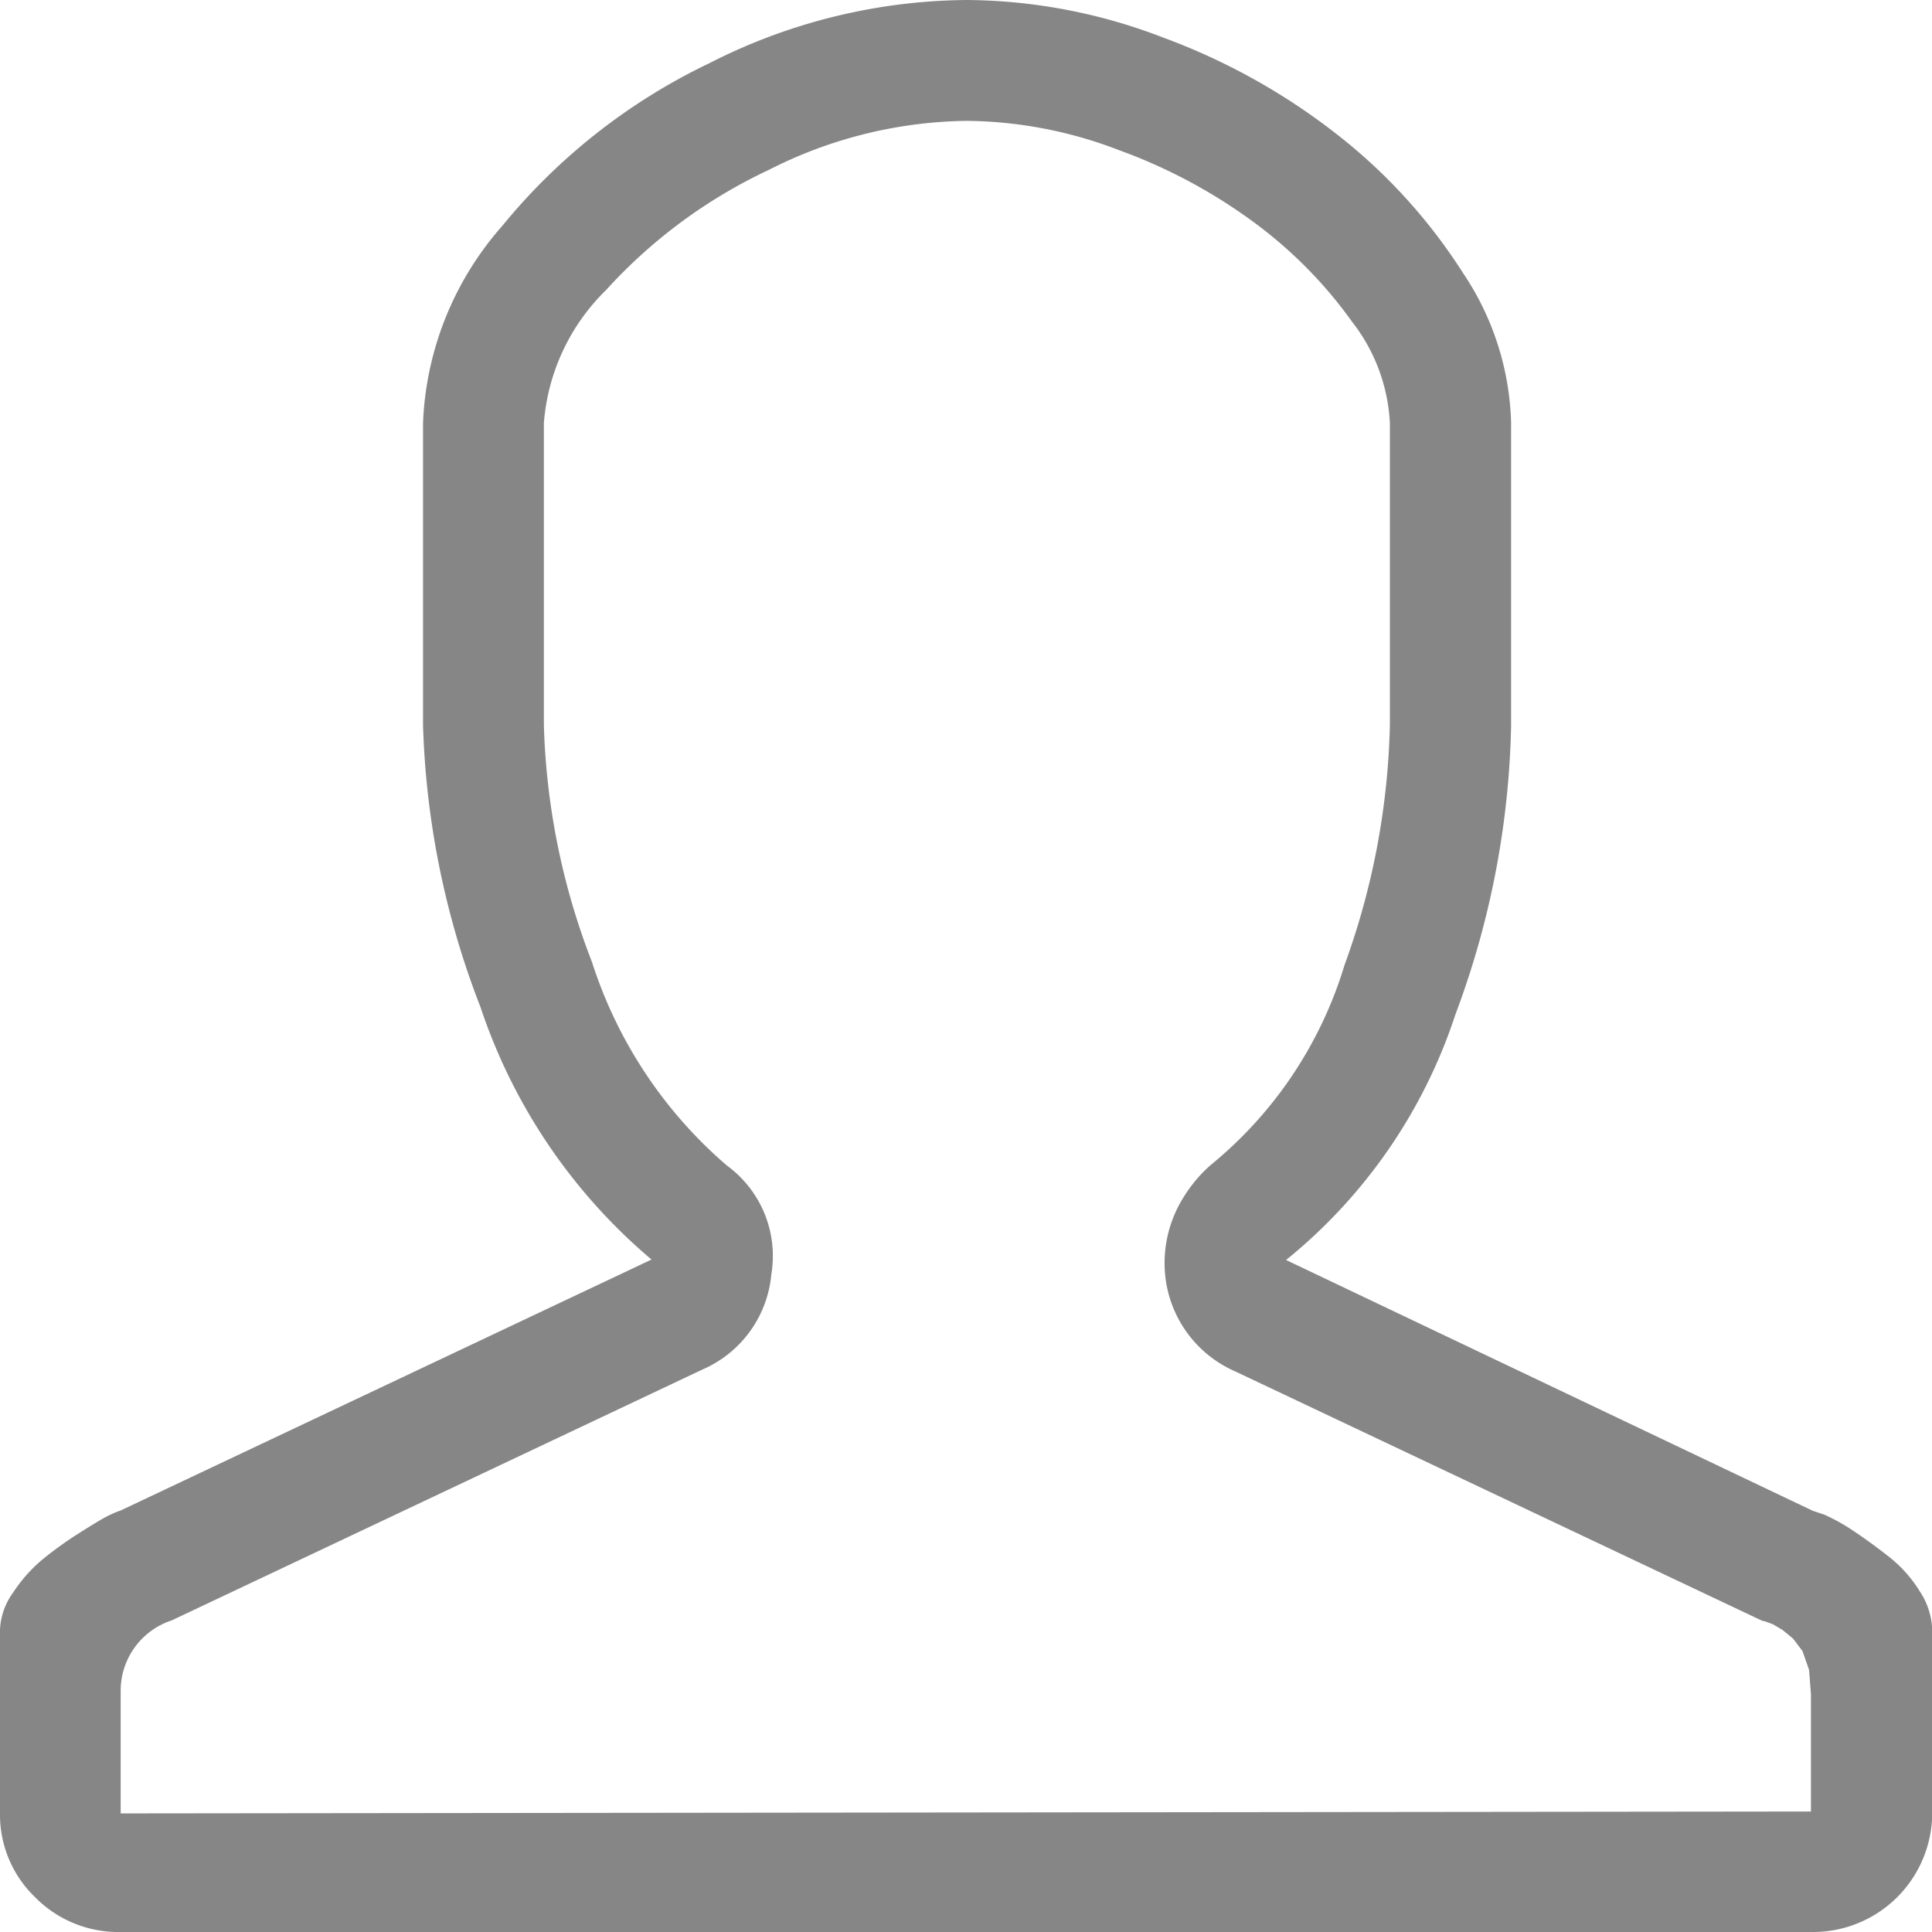 <svg xmlns="http://www.w3.org/2000/svg" width="30.805" height="30.805" viewBox="0 0 30.805 30.805"><defs><style>.a{fill:#868686;}</style></defs><path class="a" d="M15.418,1.927a6.91,6.91,0,0,1,2.424.467,8.525,8.525,0,0,1,2.183,1.174,7.071,7.071,0,0,1,1.536,1.566,2.85,2.85,0,0,1,.6,1.611v4.818a11.909,11.909,0,0,1-.723,3.824A6.565,6.565,0,0,1,19.3,18.579a2.256,2.256,0,0,0-.422.5,1.971,1.971,0,0,0-.3,1.25,1.877,1.877,0,0,0,1.114,1.536l8.4,3.975.06.015.12.045.151.09.166.136.151.2.105.3.03.391v1.867l-26.951.03V26.951a1.18,1.18,0,0,1,.813-1.114l8.462-4a1.834,1.834,0,0,0,1.1-1.521,1.783,1.783,0,0,0-.708-1.731A7.152,7.152,0,0,1,9.44,15.342a11.287,11.287,0,0,1-.768-3.779V6.745a3.325,3.325,0,0,1,.994-2.123,8.207,8.207,0,0,1,2.59-1.912A7.134,7.134,0,0,1,15.418,1.927Zm0-1.927a9.162,9.162,0,0,0-4.11,1.009A9.617,9.617,0,0,0,8.01,3.6,5.046,5.046,0,0,0,6.745,6.745v4.818a13.5,13.5,0,0,0,.918,4.5,8.987,8.987,0,0,0,2.725,4.02l-8.462,4a1.656,1.656,0,0,0-.211.09q-.12.06-.452.271a5.948,5.948,0,0,0-.587.422,2.4,2.4,0,0,0-.467.527A1.077,1.077,0,0,0,0,25.987v2.921a1.827,1.827,0,0,0,.557,1.34,1.862,1.862,0,0,0,1.37.557H28.908a1.9,1.9,0,0,0,1.9-1.9V25.987a1.171,1.171,0,0,0-.2-.617,2.078,2.078,0,0,0-.482-.542q-.286-.226-.557-.407a3.087,3.087,0,0,0-.482-.271l-.181-.06-8.4-4a8.4,8.4,0,0,0,2.7-3.915,13.844,13.844,0,0,0,.888-4.607V6.745a4.482,4.482,0,0,0-.768-2.394A8.793,8.793,0,0,0,21.35,2.168,10.22,10.22,0,0,0,18.549.6,8.833,8.833,0,0,0,15.418,0Z"/></svg>